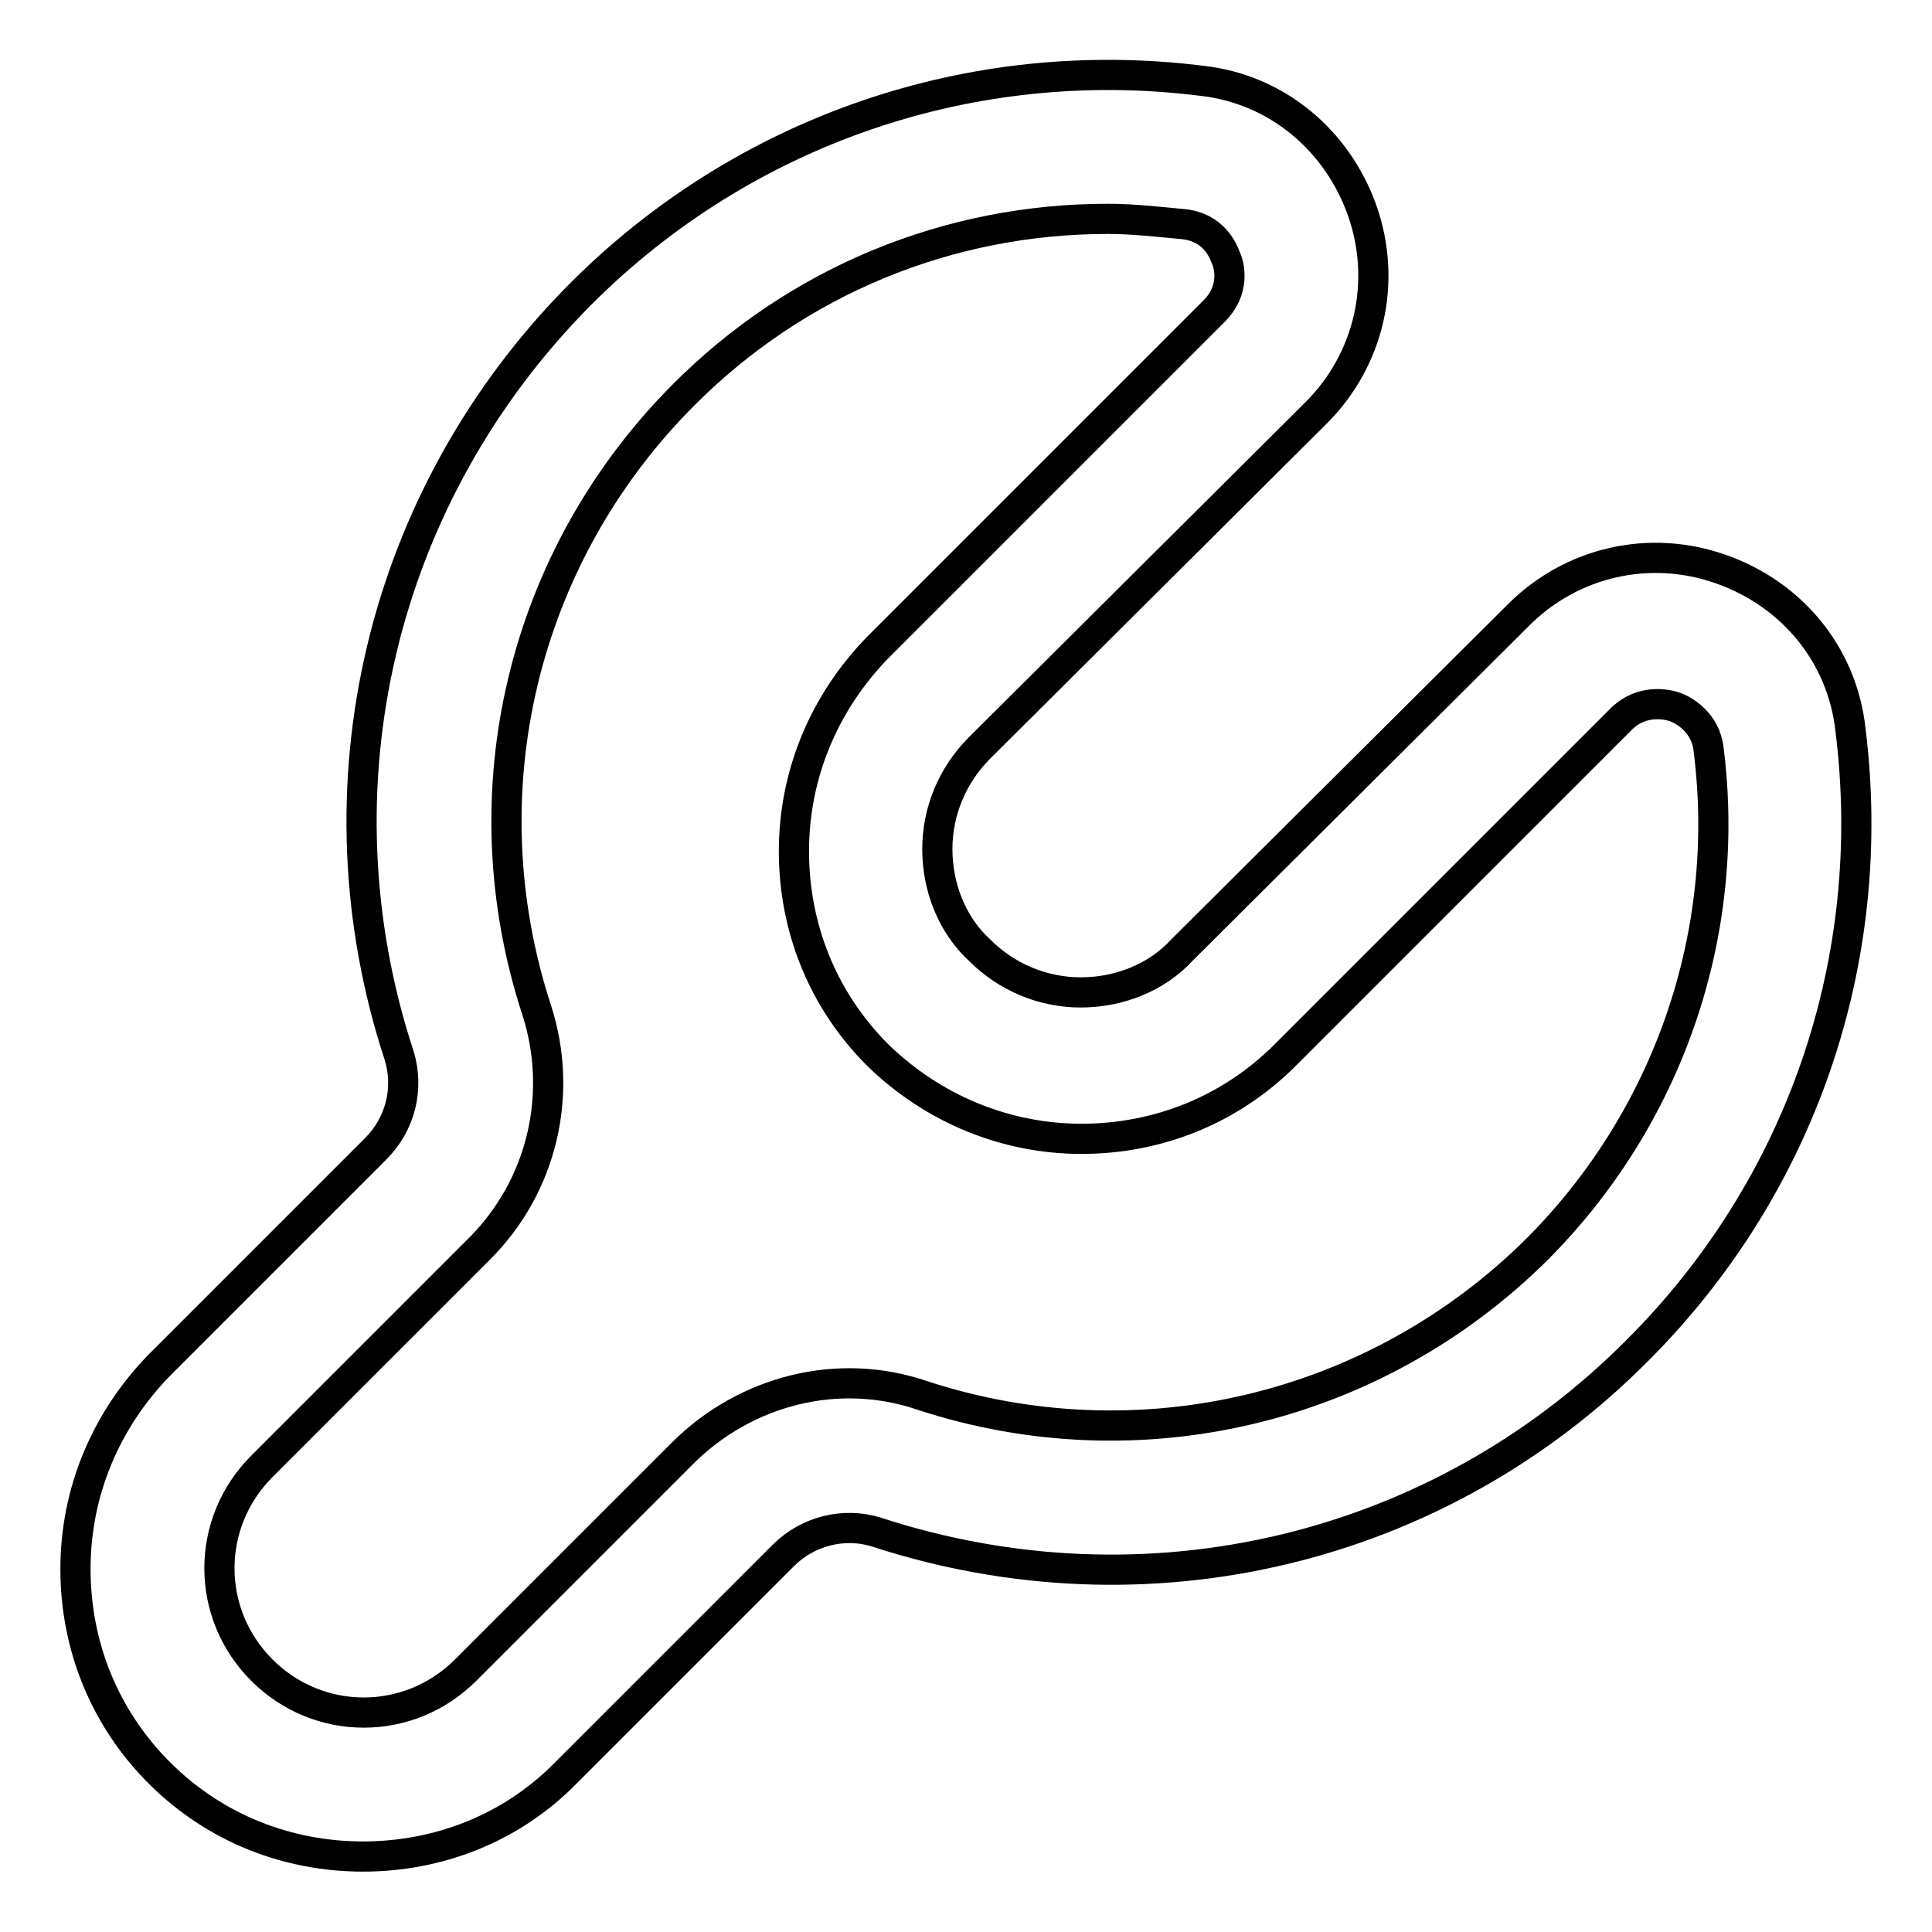 <?xml version="1.0" encoding="utf-8"?>
<!-- Svg Vector Icons : http://www.onlinewebfonts.com/icon -->
<!DOCTYPE svg PUBLIC "-//W3C//DTD SVG 1.1//EN" "http://www.w3.org/Graphics/SVG/1.1/DTD/svg11.dtd">
<svg version="1.1" xmlns="http://www.w3.org/2000/svg" xmlns:xlink="http://www.w3.org/1999/xlink" x="0px" y="0px" viewBox="0 0 256 256" enable-background="new 0 0 256 256" xml:space="preserve">
<g> <path stroke-width="4" fill-opacity="0" stroke="#000000"  d="M48.1,246c-9.8,0-19.5-3.6-27-11.1c-7.3-7.3-11.1-16.9-11.1-27c0-10.2,4-19.7,11.1-27l28.7-28.7 c3.3-3.3,4.4-8,3.1-12.3C41.2,104.3,50.4,65.6,77,38.9c21.6-21.6,51.7-32,82.2-28.2c10,1.1,18,7.9,21.3,17.2 c3.3,9.4,1,19.7-6.1,26.8l-44.6,44.4c-3.6,3.6-5.6,8.4-5.6,13.4c0,5,1.9,10,5.6,13.4c3.6,3.6,8.4,5.6,13.4,5.6c5,0,10-1.9,13.4-5.6 l44.6-44.4c7.1-7.1,17.4-9.4,26.8-6.1c9.4,3.3,16.1,11.3,17.2,21.3c3.8,30.5-6.5,60.5-28.2,82.2c-26.4,26.6-65.1,35.8-100.9,24.1 c-4.2-1.3-9-0.2-12.3,3.1l-28.7,28.7C67.7,242.4,57.9,246,48.1,246z M146.8,29c-21.1,0-41.2,8.2-56.3,23.4 C69.2,73.8,61.7,105,71.1,133.8c3.6,11.1,0.8,23.4-7.7,31.8l-28.7,28.7c-7.5,7.5-7.5,19.5,0,27c7.5,7.5,19.5,7.5,27,0l28.7-28.7 c8.4-8.4,20.7-11.5,31.8-7.7c28.7,9.4,60,1.9,81.4-19.3c17.4-17.4,25.9-41.8,22.8-66.3c-0.4-3.6-3.3-5.2-4.4-5.6 c-1.1-0.4-4.4-1.1-7.1,1.5l-44.6,44.6c-7.3,7.3-16.9,11.1-27,11.1s-19.7-4-27-11.1c-7.3-7.3-11.1-16.9-11.1-27 c0-10.2,4-19.7,11.1-27l44.6-44.6c2.7-2.7,2.1-5.9,1.5-7.1c-0.4-1.1-1.7-4-5.6-4.4C153.5,29.4,150.2,29,146.8,29z"/></g>
</svg>